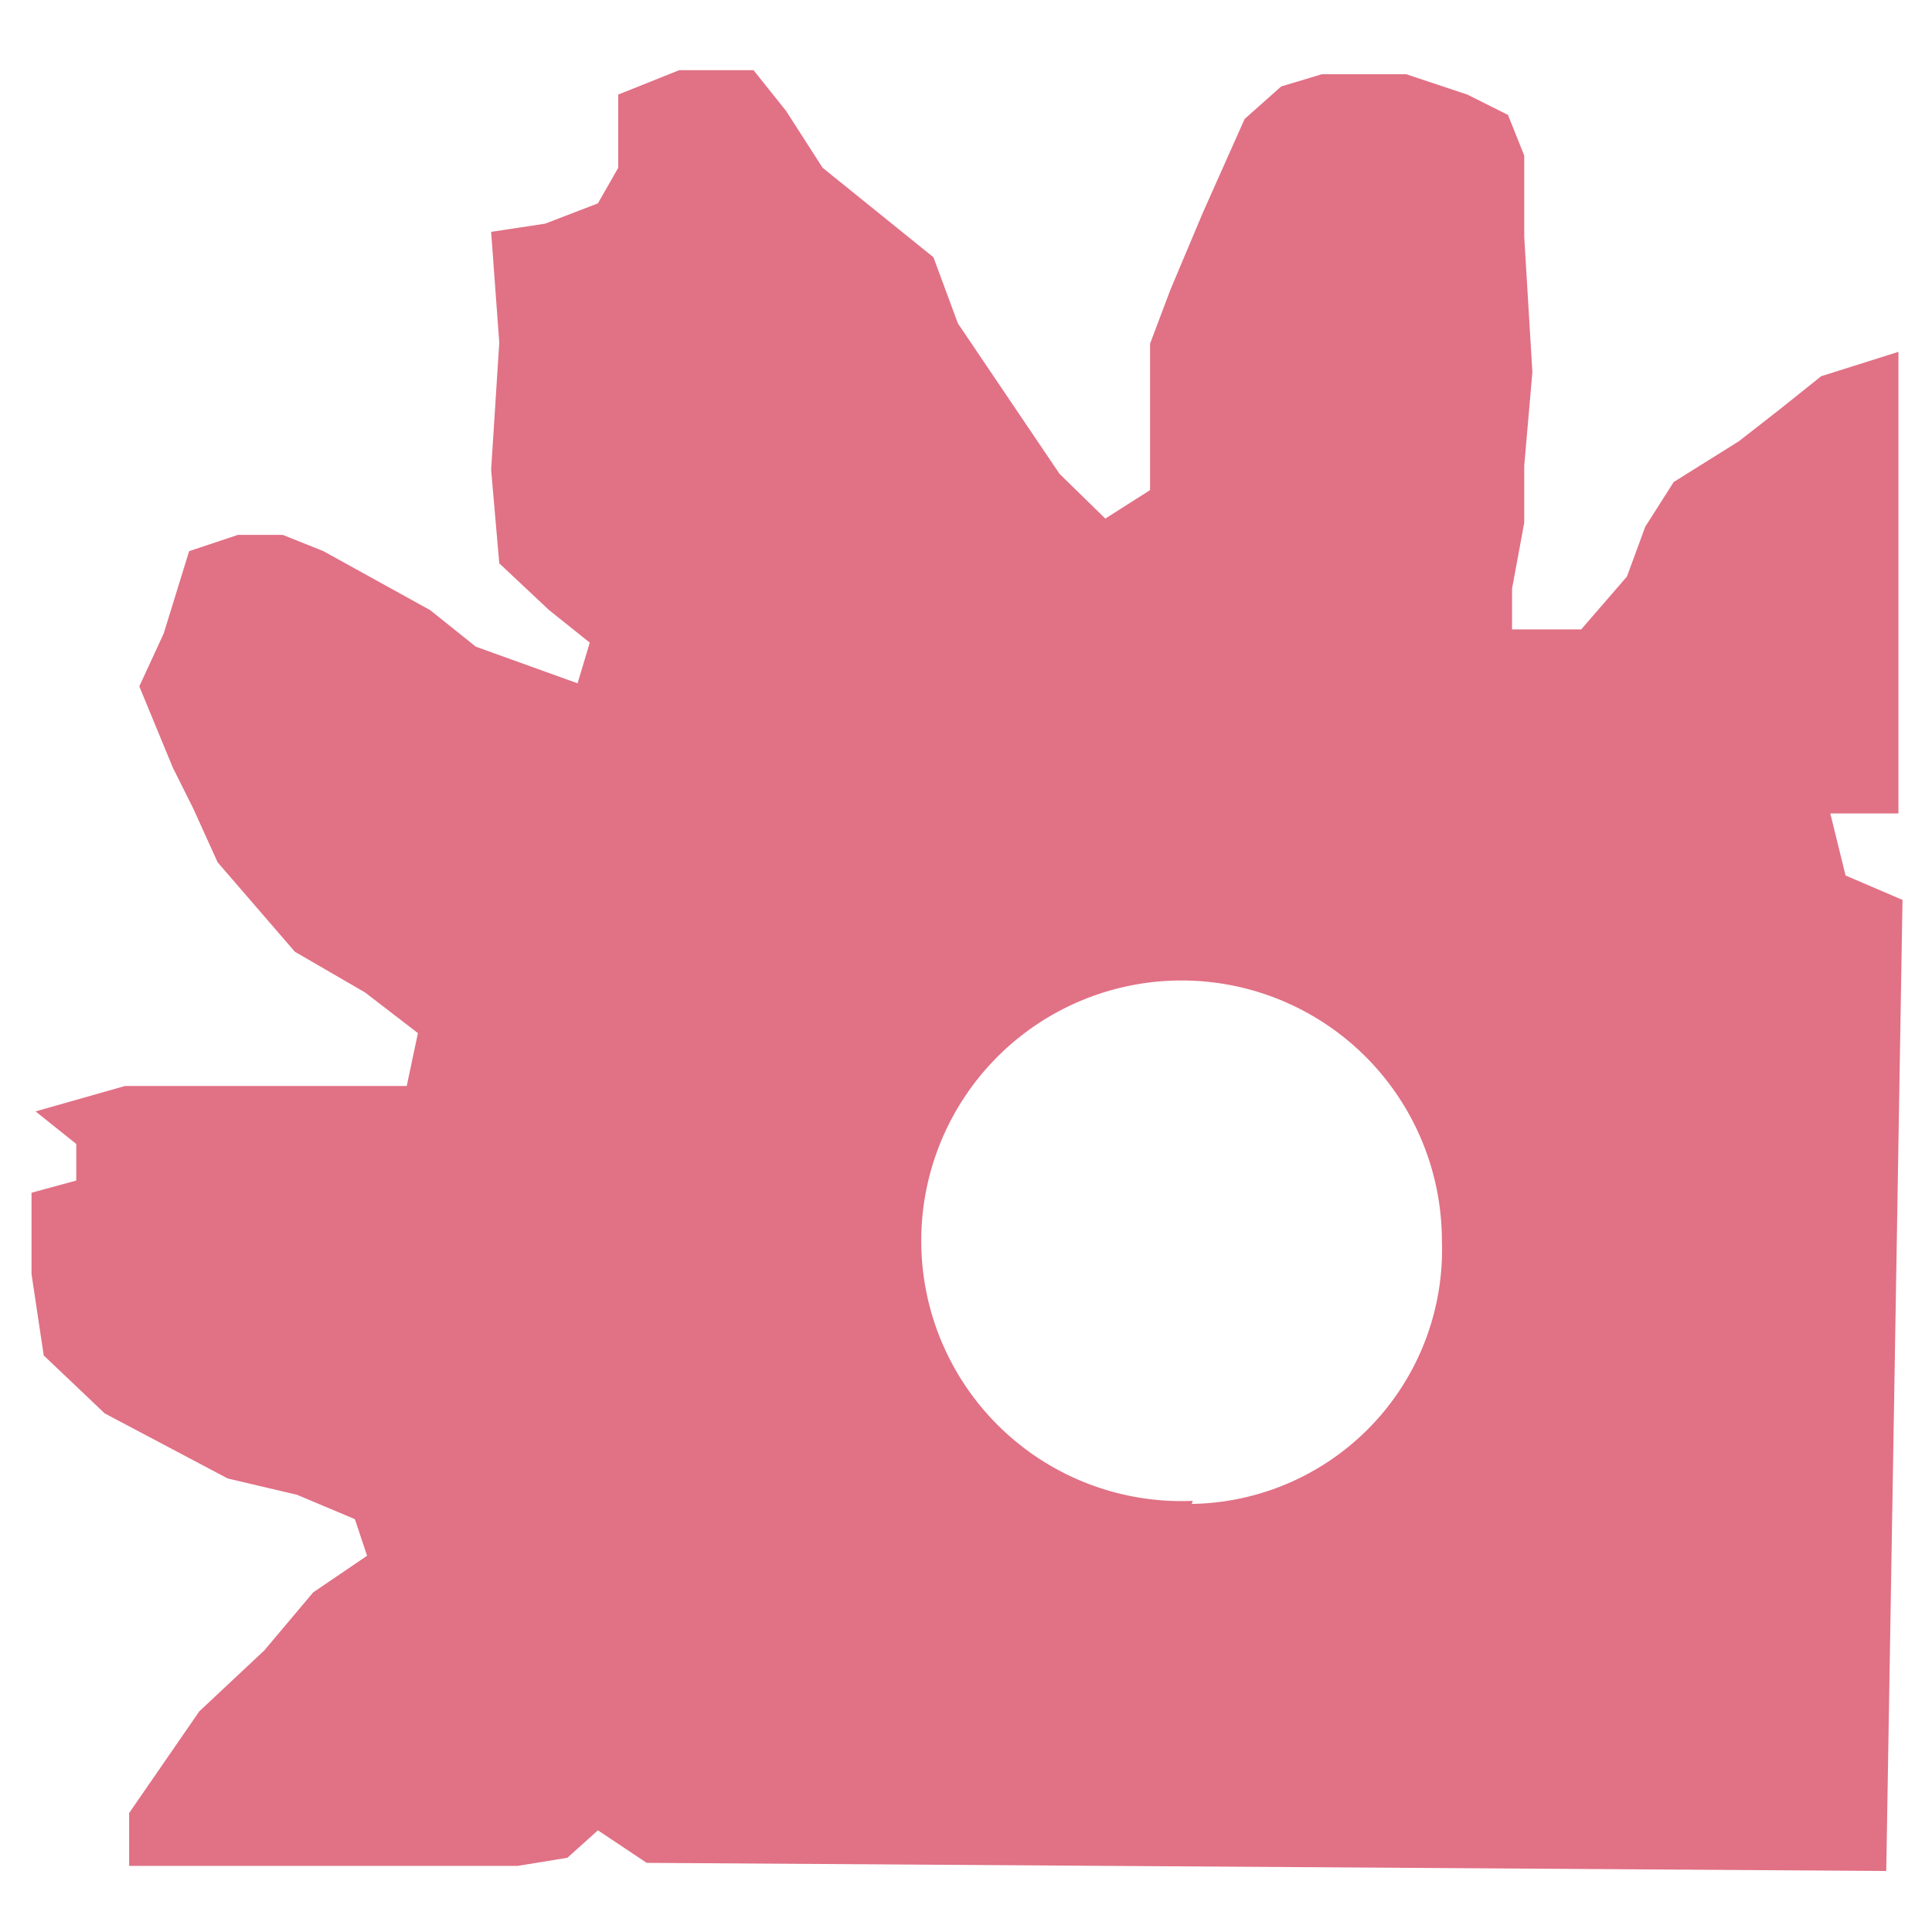 <svg id="レイヤー_1" data-name="レイヤー 1" xmlns="http://www.w3.org/2000/svg" viewBox="0 0 19 19"><defs><style>.cls-1{fill:#e17185;}</style></defs><path class="cls-1" d="M18,8,18.67,8V7.63l0-.88,0-3.29-.76.24-.4.32-.41.32-.64.4-.28.44L16,5.67l-.45.52-.68,0,0-.4.12-.65,0-.56.08-.92-.08-1.33,0-.8-.16-.4-.4-.2-.6-.2H13l-.4.12-.36.32-.41.92-.32.76-.2.53,0,1.44-.44.28-.45-.44L9.42,3.18l-.24-.65L8.09,1.65l-.36-.56L7.41.69l-.73,0-.6.24,0,.72L5.88,2l-.52.2-.53.08.08,1.09L4.83,4.62l.08.92L5.4,6l.4.32-.12.4-1-.36L4.23,6,3.18,5.42l-.4-.16H2.34l-.48.16-.25.81-.24.52.33.8.2.4.24.53.76.88.69.4.52.4L4,10.68l-.52,0-1,0-1.25,0-.88.25.4.32v.36l-.44.12,0,.8.12.8.6.57,1.21.64.68.16.57.24.12.36-.53.36-.48.57-.64.6-.69,1v.52l3.82,0,.49-.08L5.88,18l.48.32,12.19.08.16-9.55-.56-.24Zm-6.27,6.76a2.56,2.56,0,1,1,2.45-2.56A2.5,2.5,0,0,1,11.72,14.79Z"/></svg>